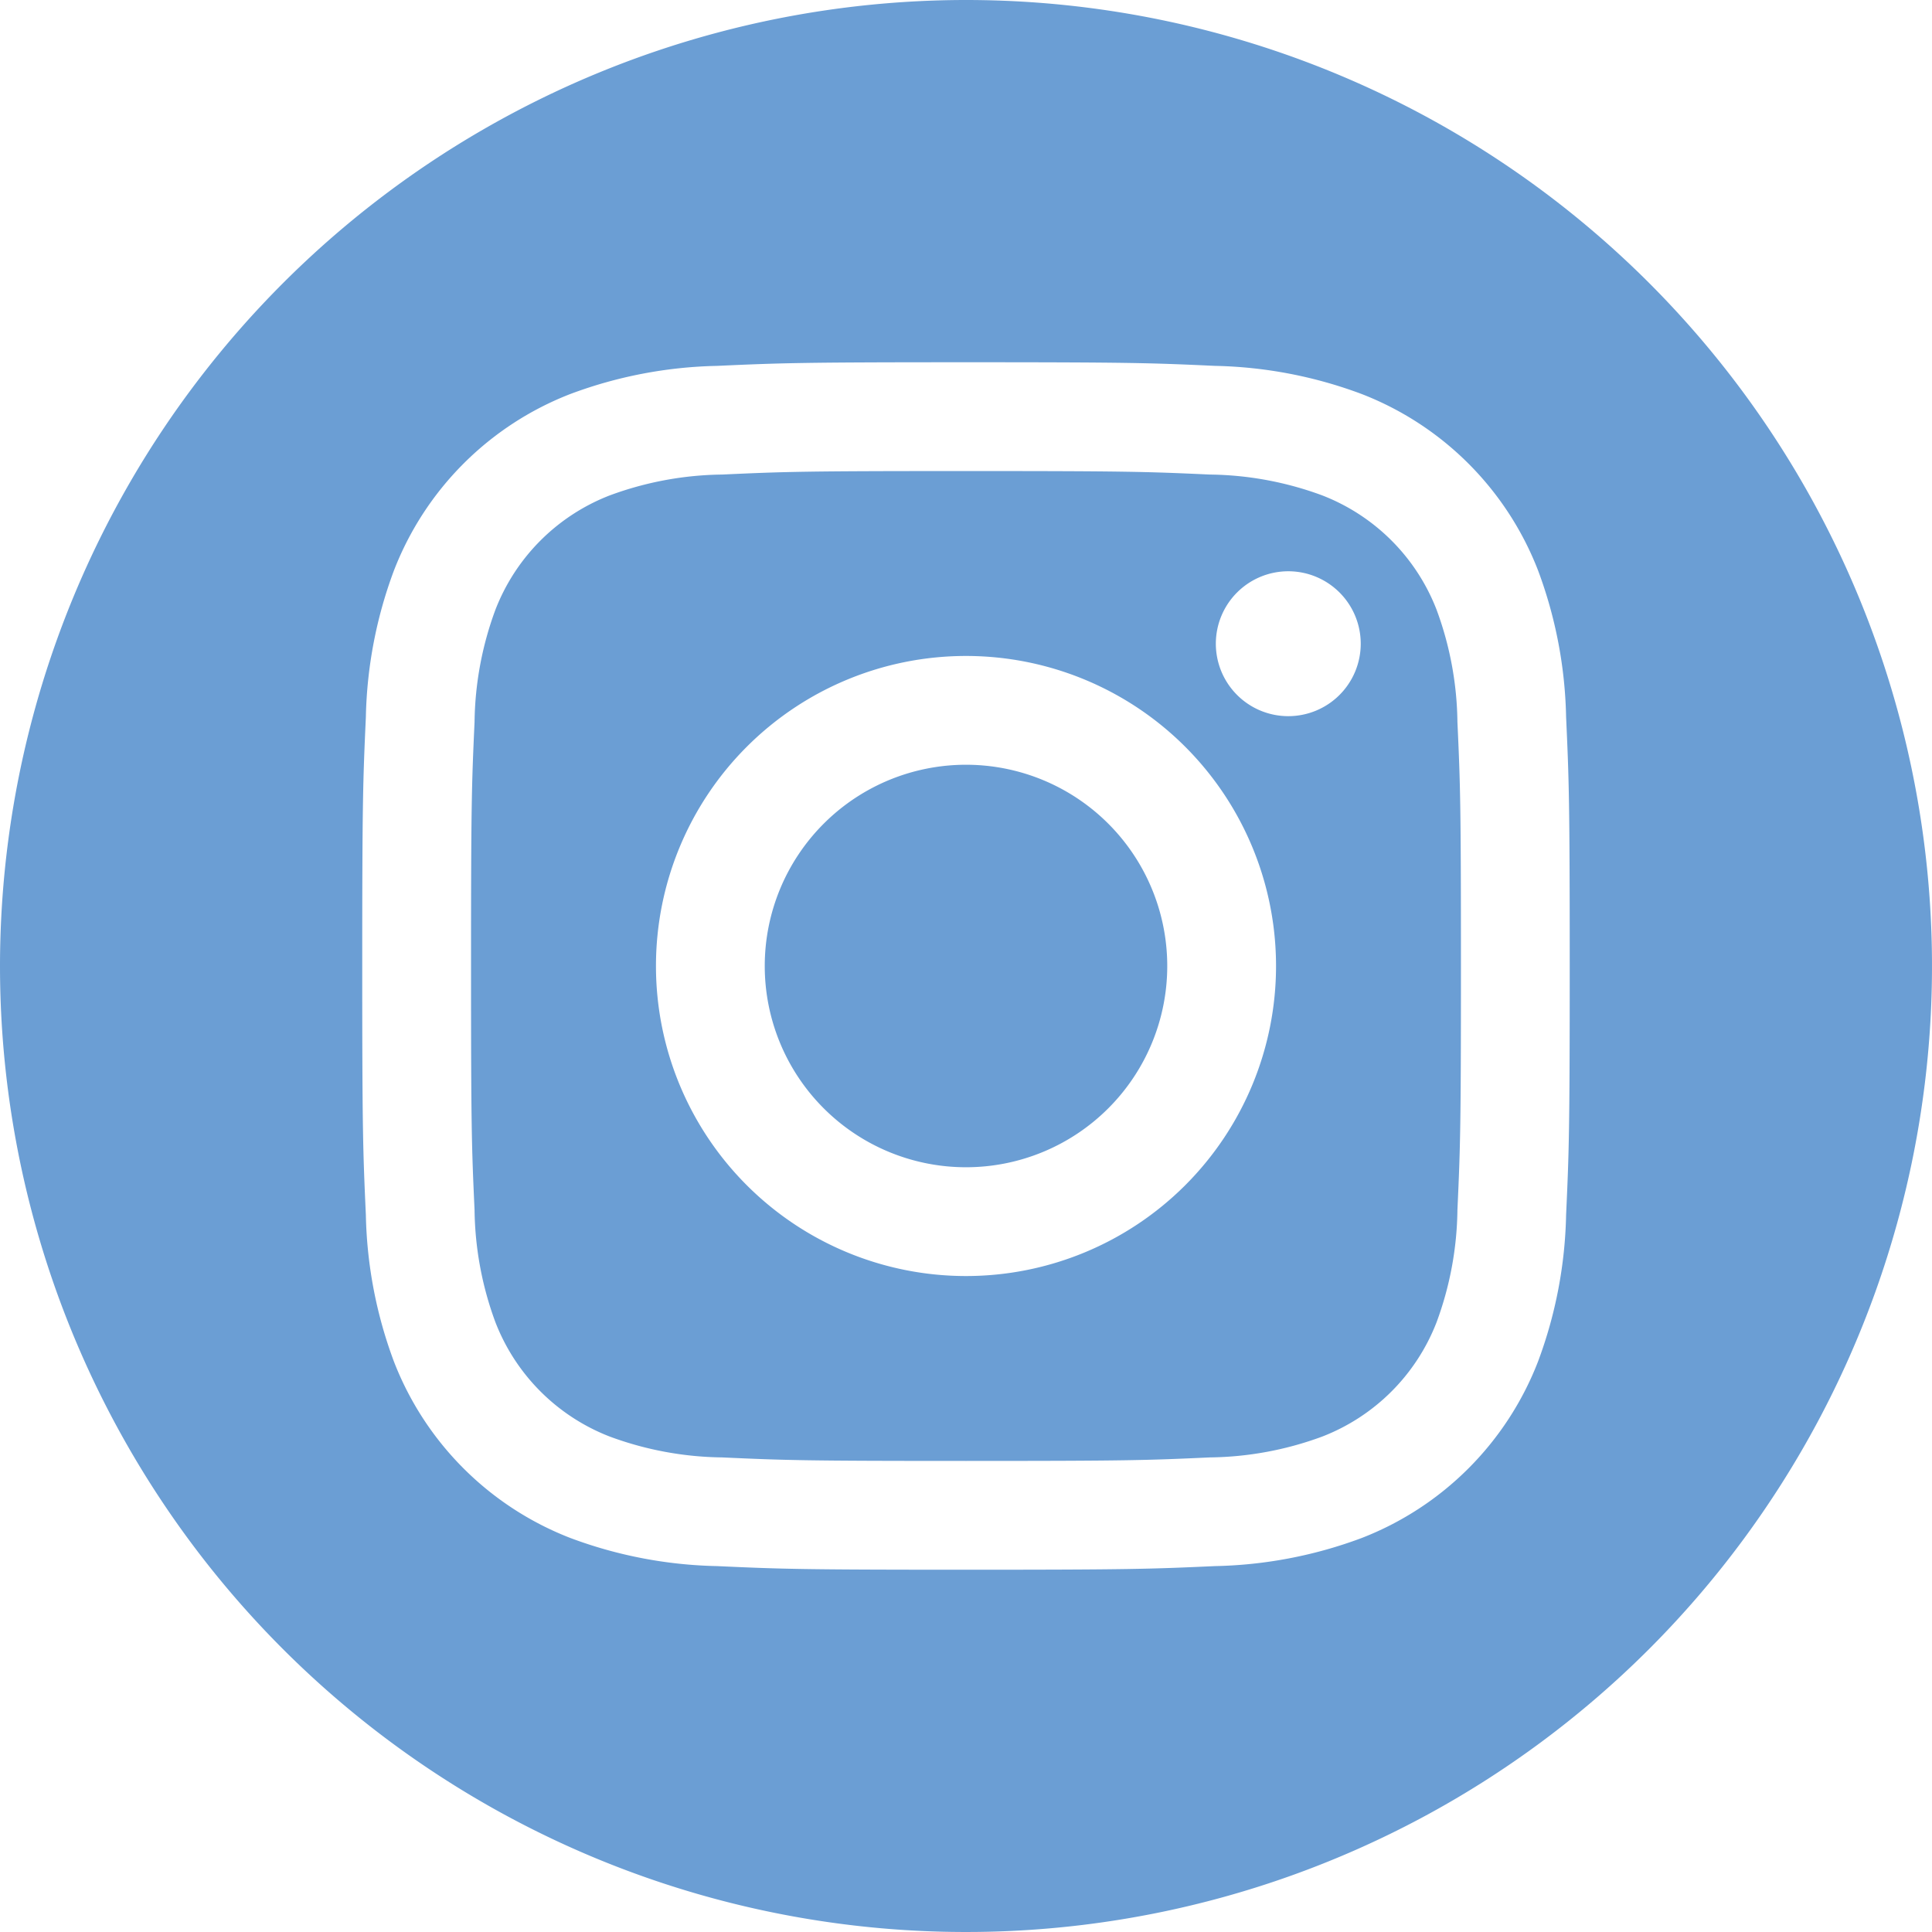<svg xmlns="http://www.w3.org/2000/svg" width="118.724" height="118.724" viewBox="0 0 118.724 118.724">
    <path id="iconfinder_Circled_Instagram_svg_5279112" d="M59.362,0A59.362,59.362,0,1,1,0,59.362,59.39,59.39,0,0,1,59.362,0Zm0,22.261c-10.076,0-11.339.043-15.3.223a27.235,27.235,0,0,0-9.006,1.725A18.973,18.973,0,0,0,24.208,35.059a27.238,27.238,0,0,0-1.725,9.006c-.18,3.957-.223,5.221-.223,15.3s.043,11.339.223,15.3a27.238,27.238,0,0,0,1.725,9.006A18.972,18.972,0,0,0,35.059,94.515a27.241,27.241,0,0,0,9.006,1.724c3.957.181,5.221.223,15.3.223s11.339-.043,15.3-.223a27.239,27.239,0,0,0,9.006-1.724A18.972,18.972,0,0,0,94.515,83.664a27.239,27.239,0,0,0,1.724-9.006c.181-3.957.223-5.221.223-15.3s-.043-11.339-.223-15.3a27.239,27.239,0,0,0-1.724-9.006A18.972,18.972,0,0,0,83.664,24.208a27.232,27.232,0,0,0-9.006-1.725C70.7,22.3,69.438,22.261,59.362,22.261Zm0,6.685c9.906,0,11.08.038,14.992.216a20.529,20.529,0,0,1,6.889,1.277,12.287,12.287,0,0,1,7.041,7.041,20.523,20.523,0,0,1,1.277,6.889c.179,3.912.216,5.086.216,14.992s-.038,11.08-.216,14.992a20.523,20.523,0,0,1-1.277,6.889,12.287,12.287,0,0,1-7.041,7.041,20.523,20.523,0,0,1-6.889,1.277c-3.912.179-5.085.216-14.992.216s-11.08-.038-14.992-.216a20.523,20.523,0,0,1-6.889-1.277,12.286,12.286,0,0,1-7.041-7.041,20.528,20.528,0,0,1-1.278-6.889c-.179-3.912-.216-5.086-.216-14.992s.038-11.08.216-14.992a20.528,20.528,0,0,1,1.278-6.889,12.286,12.286,0,0,1,7.041-7.041,20.53,20.53,0,0,1,6.889-1.277C48.282,28.983,49.455,28.946,59.362,28.946Zm0,11.364A19.052,19.052,0,1,0,78.414,59.362,19.052,19.052,0,0,0,59.362,40.31Zm0,31.419A12.367,12.367,0,1,1,71.729,59.362,12.367,12.367,0,0,1,59.362,71.729ZM83.619,39.557a4.452,4.452,0,1,1-4.452-4.452A4.452,4.452,0,0,1,83.619,39.557Z" fill="#6b9ed4" fill-rule="evenodd"/>
</svg>